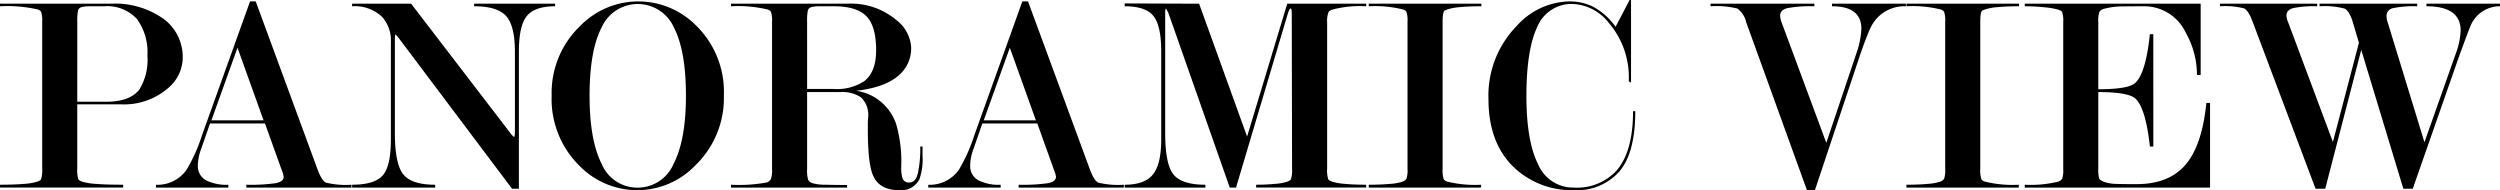 <svg xmlns="http://www.w3.org/2000/svg" xmlns:xlink="http://www.w3.org/1999/xlink" width="351.338" height="26.724" viewBox="0 0 351.338 26.724">
  <defs>
    <clipPath id="clip-path">
      <rect id="長方形_198" data-name="長方形 198" width="351.338" height="26.724"/>
    </clipPath>
  </defs>
  <g id="subtit_pc" transform="translate(0 0)">
    <g id="グループ_368" data-name="グループ 368" transform="translate(0 0)" clip-path="url(#clip-path)">
      <path id="パス_2023" data-name="パス 2023" d="M10.858,14.4V23.45a4.2,4.2,0,0,0,.16,1.488c.054.108.24.22.561.341a8.261,8.261,0,0,0,1.883.3q1.4.12,3.846.12v.4H0v-.4q2.043,0,3.386-.12a7.987,7.987,0,0,0,1.823-.3c.321-.12.507-.232.561-.341a4.2,4.2,0,0,0,.16-1.486V2.79a3.857,3.857,0,0,0-.16-1.406.911.911,0,0,0-.481-.321A19.57,19.57,0,0,0,0,.621V.26H15.546a11.765,11.765,0,0,1,7.532,2.2,6.646,6.646,0,0,1,2.6,5.449,5.629,5.629,0,0,1-2,4.167A9.464,9.464,0,0,1,16.948,14.4Zm0-.361h4.063q3.342,0,4.668-1.727a7.913,7.913,0,0,0,1.126-4.742A7.867,7.867,0,0,0,19.226,2.39,5.658,5.658,0,0,0,14.64.621H12.709a4.732,4.732,0,0,0-1.248.12.683.683,0,0,0-.5.5,7.557,7.557,0,0,0-.1,1.547Z" transform="translate(0 0.26)"/>
      <path id="パス_2024" data-name="パス 2024" d="M26.263,17.248H18.543L17.309,20.79a6.983,6.983,0,0,0-.479,2.3,2.269,2.269,0,0,0,1.122,2.134,6.427,6.427,0,0,0,3.165.643v.4H10.94v-.4a5,5,0,0,0,4.287-2.085,22.89,22.89,0,0,0,2.166-4.816L24.162.1h.8l8.654,23.515c.4,1.1.8,1.747,1.2,1.947a11.787,11.787,0,0,0,3.606.3v.4H23.641v-.4a25.214,25.214,0,0,0,4.129-.22c.747-.148,1.12-.449,1.12-.905l-.08-.4Zm-.2-.441L22.4,6.607l-3.662,10.2Z" transform="translate(10.976 0.1)"/>
      <path id="パス_2025" data-name="パス 2025" d="M47.579,18.168V7.005q0-3.654-1.242-5.02T41.849.621V.26H53.226V.621q-2.843,0-3.965,1.364T48.138,7V26.263h-.96L31.268,5.108l-.437-.521c-.08,0-.12.24-.12.723V18.4q0,4.414,1.2,5.862T36.372,25.7v.4H24.7v-.4q3.125,0,4.287-1.286t1.162-5.064V5.685a4.974,4.974,0,0,0-1.2-3.538A5.562,5.562,0,0,0,24.7.621V.26h8.294L46.822,18.29q.517.682.637.681c.078,0,.12-.266.12-.8" transform="translate(24.783 0.26)"/>
      <path id="パス_2026" data-name="パス 2026" d="M62.9,13.322A13.116,13.116,0,0,1,58.933,23.1a11.321,11.321,0,0,1-16.265.16A13.14,13.14,0,0,1,38.7,13.322a12.98,12.98,0,0,1,3.969-9.736,11.414,11.414,0,0,1,16.265-.16,13.02,13.02,0,0,1,3.967,9.9m-5.329.02q0-6.319-1.7-9.6a5.561,5.561,0,0,0-10.145,0q-1.7,3.281-1.7,9.6,0,6.241,1.7,9.582a5.408,5.408,0,0,0,5.052,3.34,5.468,5.468,0,0,0,5.054-3.34q1.737-3.342,1.737-9.582" transform="translate(38.828 0.1)"/>
      <path id="パス_2027" data-name="パス 2027" d="M78.2,20.333v1.322a8.43,8.43,0,0,1-.443,3.285A2.853,2.853,0,0,1,74.9,26.463q-2.78,0-3.664-2.083-.724-1.683-.725-6.411v-.841c0-.266.014-.547.038-.841a3.392,3.392,0,0,0-1-2.865,4.747,4.747,0,0,0-2.871-.741H61.978V23.452a4.937,4.937,0,0,0,.138,1.527,1.008,1.008,0,0,0,.6.5A6.605,6.605,0,0,0,64.6,25.7q1.421.039,2.985.04V26.1H51.28v-.4a21.271,21.271,0,0,0,5.048-.323,1.05,1.05,0,0,0,.561-.461,4,4,0,0,0,.16-1.466V2.79a3.659,3.659,0,0,0-.16-1.406.965.965,0,0,0-.521-.323A17.968,17.968,0,0,0,51.28.621V.26H67.667a9.853,9.853,0,0,1,6.889,2.328A5.215,5.215,0,0,1,76.6,6.4a4.951,4.951,0,0,1-1.611,3.812q-1.929,1.806-6.116,2.286a6.978,6.978,0,0,1,5.643,4.762,19.066,19.066,0,0,1,.689,5.922,5.044,5.044,0,0,0,.2,1.681.92.92,0,0,0,.972.521c.571,0,.962-.447,1.178-1.342a16.557,16.557,0,0,0,.323-3.706ZM61.978,12.24H65.69A6.97,6.97,0,0,0,70,11.15q1.677-1.289,1.677-4.357,0-3.387-1.378-4.78T65.728.621H63.813a4.529,4.529,0,0,0-1.236.122.681.681,0,0,0-.5.5,7.626,7.626,0,0,0-.1,1.555Z" transform="translate(51.45 0.26)"/>
      <path id="パス_2028" data-name="パス 2028" d="M80.444,17.248H72.722L71.49,20.79a6.923,6.923,0,0,0-.477,2.3,2.266,2.266,0,0,0,1.118,2.134,6.44,6.44,0,0,0,3.167.643v.4H65.119v-.4a5,5,0,0,0,4.287-2.085,22.889,22.889,0,0,0,2.166-4.816L78.341.1h.8L87.8,23.615q.6,1.647,1.2,1.947a11.813,11.813,0,0,0,3.608.3v.4H77.82v-.4a25.261,25.261,0,0,0,4.131-.22c.747-.148,1.118-.449,1.118-.905l-.08-.4Zm-.2-.441-3.662-10.2-3.662,10.2Z" transform="translate(65.334 0.1)"/>
      <path id="パス_2029" data-name="パス 2029" d="M89.357.28,96.1,18.951,101.74.28h11.1V.641a15.192,15.192,0,0,0-4.81.481.922.922,0,0,0-.481.323,3.45,3.45,0,0,0-.2,1.446V23.472a3.928,3.928,0,0,0,.162,1.486c.052.108.246.22.581.341a7.932,7.932,0,0,0,1.743.3q1.241.12,3,.12v.4H97.37v-.4q1.442,0,2.664-.12a7.228,7.228,0,0,0,1.683-.3,1.048,1.048,0,0,0,.541-.343,4.165,4.165,0,0,0,.162-1.484l-.042-21.83c0-.455-.052-.683-.158-.683s-.226.2-.361.6L94.544,26.123h-.879L85.03,1.56l-.319-.6c-.08,0-.122.226-.122.681V18.43q0,4.447,1.182,5.87t4.467,1.422v.4H78.9v-.4q2.807,0,3.969-1.446t1.162-4.9V6.951q0-3.537-1.082-4.924T78.9.641V.24Z" transform="translate(79.161 0.24)"/>
      <path id="パス_2030" data-name="パス 2030" d="M106.4,2.79V23.45a4.153,4.153,0,0,0,.16,1.488.911.911,0,0,0,.481.321,16.232,16.232,0,0,0,4.768.443v.4H96.02v-.4q1.722,0,2.985-.12a7.286,7.286,0,0,0,1.723-.3,1.107,1.107,0,0,0,.6-.443,3.9,3.9,0,0,0,.14-1.386V2.79a3.659,3.659,0,0,0-.16-1.406.965.965,0,0,0-.521-.323A16.263,16.263,0,0,0,96.02.621V.26h15.826V.621c-1.15,0-2.144.04-2.987.12a7.494,7.494,0,0,0-1.781.321l-.4.162q-.279.24-.28,1.567" transform="translate(96.337 0.26)"/>
      <path id="パス_2031" data-name="パス 2031" d="M125.053,15.626q0,5.809-2.222,8.454a7.935,7.935,0,0,1-6.431,2.644,11.776,11.776,0,0,1-8.055-2.885q-3.924-3.447-3.926-9.9a14,14,0,0,1,3.975-10.3A10.2,10.2,0,0,1,115.7.2a7.467,7.467,0,0,1,3.293.681,9.2,9.2,0,0,1,3.291,2.885L124.254,0h.2V11.619l-.321-.2a11.761,11.761,0,0,0-2.853-8.264A6.8,6.8,0,0,0,116.3.561a5.191,5.191,0,0,0-5.022,3.219q-1.527,3.221-1.527,9.7,0,6.362,1.649,9.62a5.327,5.327,0,0,0,5.018,3.261,7.539,7.539,0,0,0,5.868-2.244q2.452-2.644,2.45-8.494Z" transform="translate(104.764 -0.001)"/>
      <path id="パス_2032" data-name="パス 2032" d="M133.543,26.463,125.007,2.868A3.234,3.234,0,0,0,123.765.941,12.36,12.36,0,0,0,120,.621V.26h14.586V.621a18.011,18.011,0,0,0-3.786.26q-1.025.261-1.024,1.064a3.138,3.138,0,0,0,.2.924l6.288,16.944,4.253-12.647a11.884,11.884,0,0,0,.675-3.374q0-3.173-4.125-3.171V.26h10.375V.621a5.236,5.236,0,0,0-5.008,3.129q-.478,1-1.432,3.732l-6.338,18.981Z" transform="translate(120.396 0.26)"/>
      <path id="パス_2033" data-name="パス 2033" d="M144.116,2.79V23.45a4.154,4.154,0,0,0,.16,1.488.911.911,0,0,0,.481.321,16.232,16.232,0,0,0,4.768.443v.4H133.739v-.4q1.722,0,2.985-.12a7.286,7.286,0,0,0,1.723-.3,1.108,1.108,0,0,0,.6-.443,3.905,3.905,0,0,0,.14-1.386V2.79a3.659,3.659,0,0,0-.16-1.406.965.965,0,0,0-.521-.323,16.264,16.264,0,0,0-4.768-.441V.26h15.826V.621c-1.15,0-2.144.04-2.987.12a7.494,7.494,0,0,0-1.781.321l-.4.162q-.279.24-.28,1.567" transform="translate(134.181 0.26)"/>
      <path id="パス_2034" data-name="パス 2034" d="M152.375,12.681V23.412a4.758,4.758,0,0,0,.122,1.406c.08.188.333.355.757.5a5.243,5.243,0,0,0,1.48.26q.838.042,2.995.04,4.556,0,6.893-2.714t2.937-8.7h.523V26.1H142.04v-.4a16.048,16.048,0,0,0,4.726-.441,1.01,1.01,0,0,0,.543-.423,3.984,3.984,0,0,0,.138-1.386V2.872a3.789,3.789,0,0,0-.16-1.448c-.052-.106-.226-.214-.521-.321a9.562,9.562,0,0,0-1.8-.321A24.82,24.82,0,0,0,142.04.621V.26h24.721V10.277h-.521a12.053,12.053,0,0,0-1.559-5.914A6.448,6.448,0,0,0,158.808.621q-1.517,0-3.055.02a9.916,9.916,0,0,0-2.739.385,1,1,0,0,0-.5.423,4.126,4.126,0,0,0-.14,1.432v9.4q4.144,0,5.14-.841,1.514-1.28,2.111-6.891h.481V20.333h-.481q-.6-5.487-2.071-6.771-1.037-.88-5.181-.881" transform="translate(142.51 0.26)"/>
      <path id="パス_2035" data-name="パス 2035" d="M175.584,6.751l-5.06,19.512h-1.362L160.347,2.868q-.6-1.644-1.222-1.947a10.757,10.757,0,0,0-3.386-.3V.26H169.4V.621a14.662,14.662,0,0,0-3.386.26c-.629.174-.942.517-.942,1.026a2.537,2.537,0,0,0,.24.964l6.29,16.822,3.658-13.943-.853-2.867q-.484-1.617-1.172-1.937A11.014,11.014,0,0,0,169.72.621V.26h13.729V.621a14.562,14.562,0,0,0-3.374.26,1.1,1.1,0,0,0-.938,1.106,2.591,2.591,0,0,0,.16.883l5.169,16.862L188.88,7.246a10.441,10.441,0,0,0,.675-3.211q0-3.414-4.808-3.414V.26h10.337V.621a4.442,4.442,0,0,0-4.207,2.929q-.2.442-1.482,3.932l-6.571,18.781H181.5Z" transform="translate(156.254 0.26)"/>
    </g>
  </g>
</svg>

